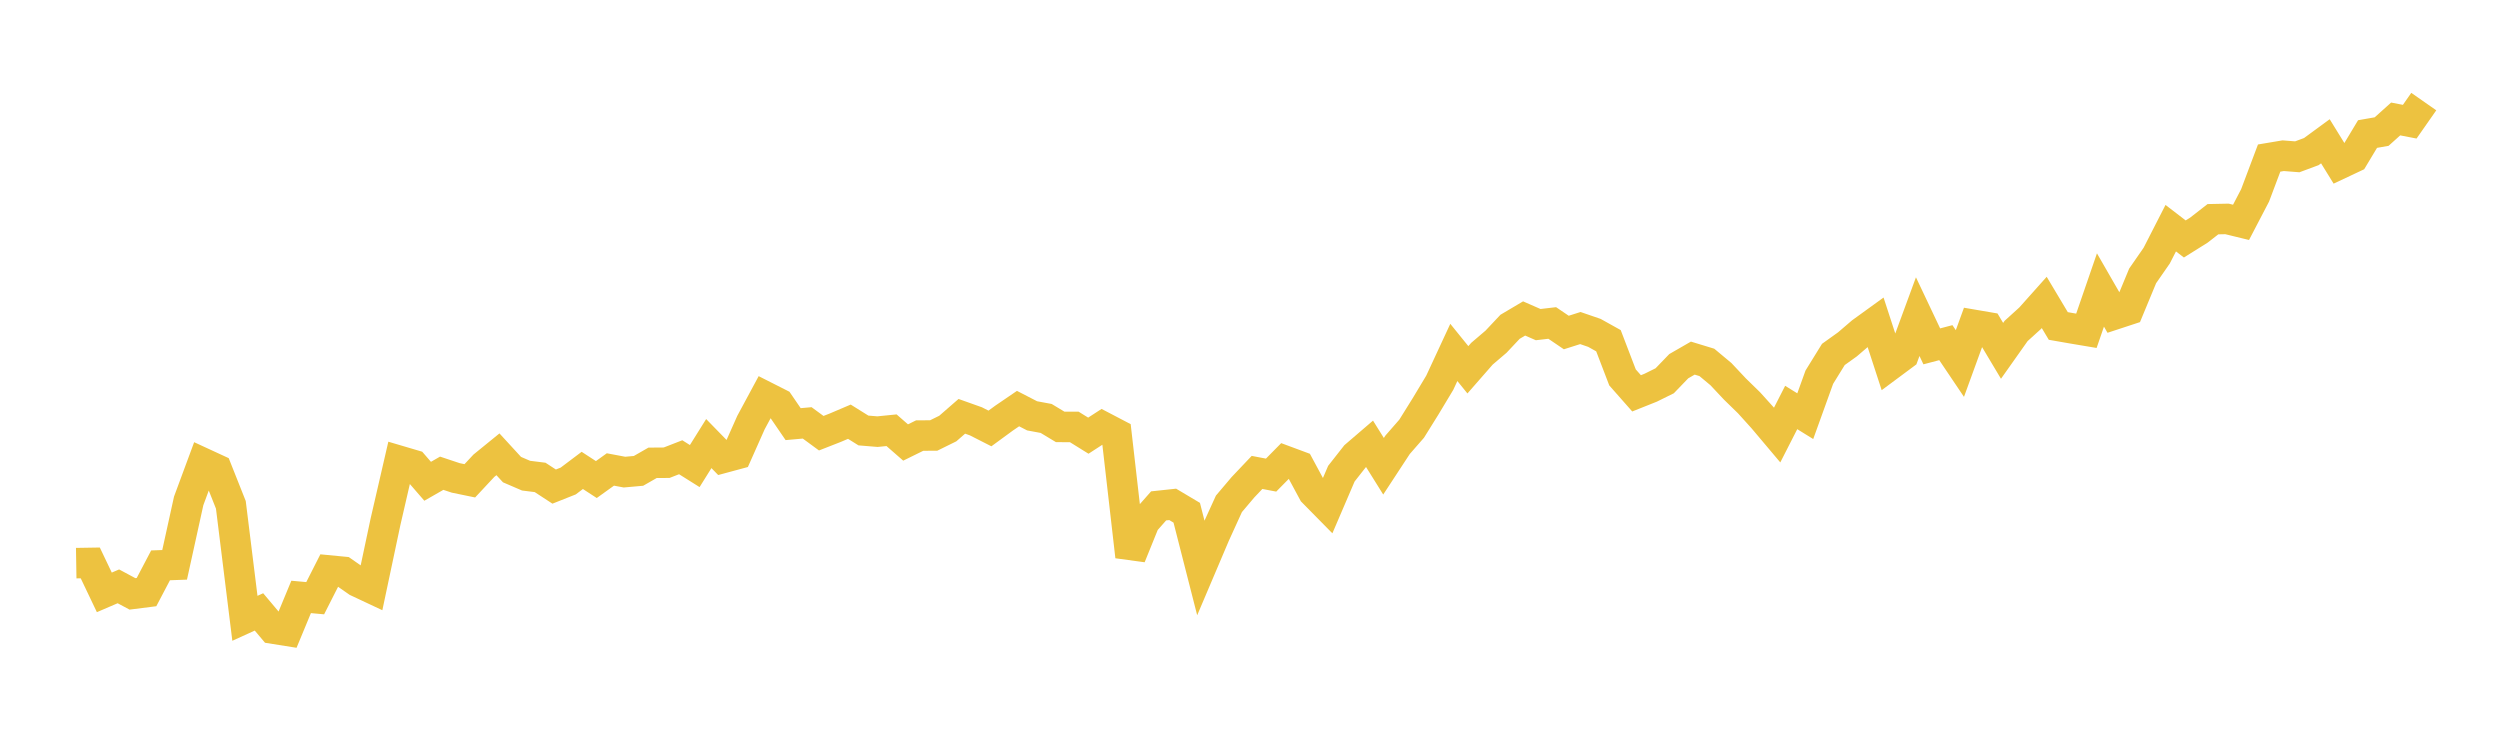 <svg width="164" height="48" xmlns="http://www.w3.org/2000/svg" xmlns:xlink="http://www.w3.org/1999/xlink"><path fill="none" stroke="rgb(237,194,64)" stroke-width="2" d="M5,36.942L5.922,36.927L6.844,38.86L7.766,38.464L8.689,38.959L9.611,38.842L10.533,37.087L11.455,37.053L12.377,32.86L13.299,30.369L14.222,30.795L15.144,33.117L16.066,40.561L16.988,40.141L17.91,41.236L18.832,41.383L19.754,39.158L20.677,39.242L21.599,37.424L22.521,37.513L23.443,38.156L24.365,38.589L25.287,34.237L26.21,30.236L27.132,30.508L28.054,31.572L28.976,31.044L29.898,31.351L30.82,31.541L31.743,30.552L32.665,29.802L33.587,30.806L34.509,31.203L35.431,31.318L36.353,31.92L37.275,31.554L38.198,30.859L39.12,31.459L40.042,30.797L40.964,30.971L41.886,30.889L42.808,30.361L43.731,30.354L44.653,29.995L45.575,30.574L46.497,29.099L47.419,30.044L48.341,29.795L49.263,27.722L50.186,26.008L51.108,26.475L52.03,27.823L52.952,27.741L53.874,28.418L54.796,28.057L55.719,27.664L56.641,28.24L57.563,28.316L58.485,28.223L59.407,29.028L60.329,28.574L61.251,28.568L62.174,28.113L63.096,27.31L64.018,27.638L64.94,28.107L65.862,27.432L66.784,26.803L67.707,27.279L68.629,27.45L69.551,28.006L70.473,28.007L71.395,28.58L72.317,27.982L73.24,28.465L74.162,36.509L75.084,34.232L76.006,33.186L76.928,33.087L77.85,33.636L78.772,37.247L79.695,35.075L80.617,33.052L81.539,31.963L82.461,30.991L83.383,31.167L84.305,30.232L85.228,30.575L86.15,32.287L87.072,33.223L87.994,31.073L88.916,29.9L89.838,29.109L90.76,30.586L91.683,29.177L92.605,28.122L93.527,26.641L94.449,25.106L95.371,23.119L96.293,24.258L97.216,23.203L98.138,22.417L99.06,21.437L99.982,20.891L100.904,21.295L101.826,21.187L102.749,21.813L103.671,21.52L104.593,21.837L105.515,22.351L106.437,24.758L107.359,25.803L108.281,25.435L109.204,24.979L110.126,24.023L111.048,23.492L111.97,23.773L112.892,24.542L113.814,25.523L114.737,26.423L115.659,27.444L116.581,28.538L117.503,26.731L118.425,27.302L119.347,24.744L120.269,23.251L121.192,22.59L122.114,21.8L123.036,21.133L123.958,23.963L124.88,23.278L125.802,20.772L126.725,22.721L127.647,22.478L128.569,23.847L129.491,21.313L130.413,21.471L131.335,23.015L132.257,21.711L133.18,20.873L134.102,19.84L135.024,21.384L135.946,21.545L136.868,21.7L137.79,19.023L138.713,20.627L139.635,20.324L140.557,18.099L141.479,16.77L142.401,14.968L143.323,15.676L144.246,15.098L145.168,14.38L146.09,14.361L147.012,14.586L147.934,12.818L148.856,10.369L149.778,10.214L150.701,10.287L151.623,9.944L152.545,9.268L153.467,10.762L154.389,10.328L155.311,8.793L156.234,8.632L157.156,7.804L158.078,7.983L159,6.664"></path></svg>